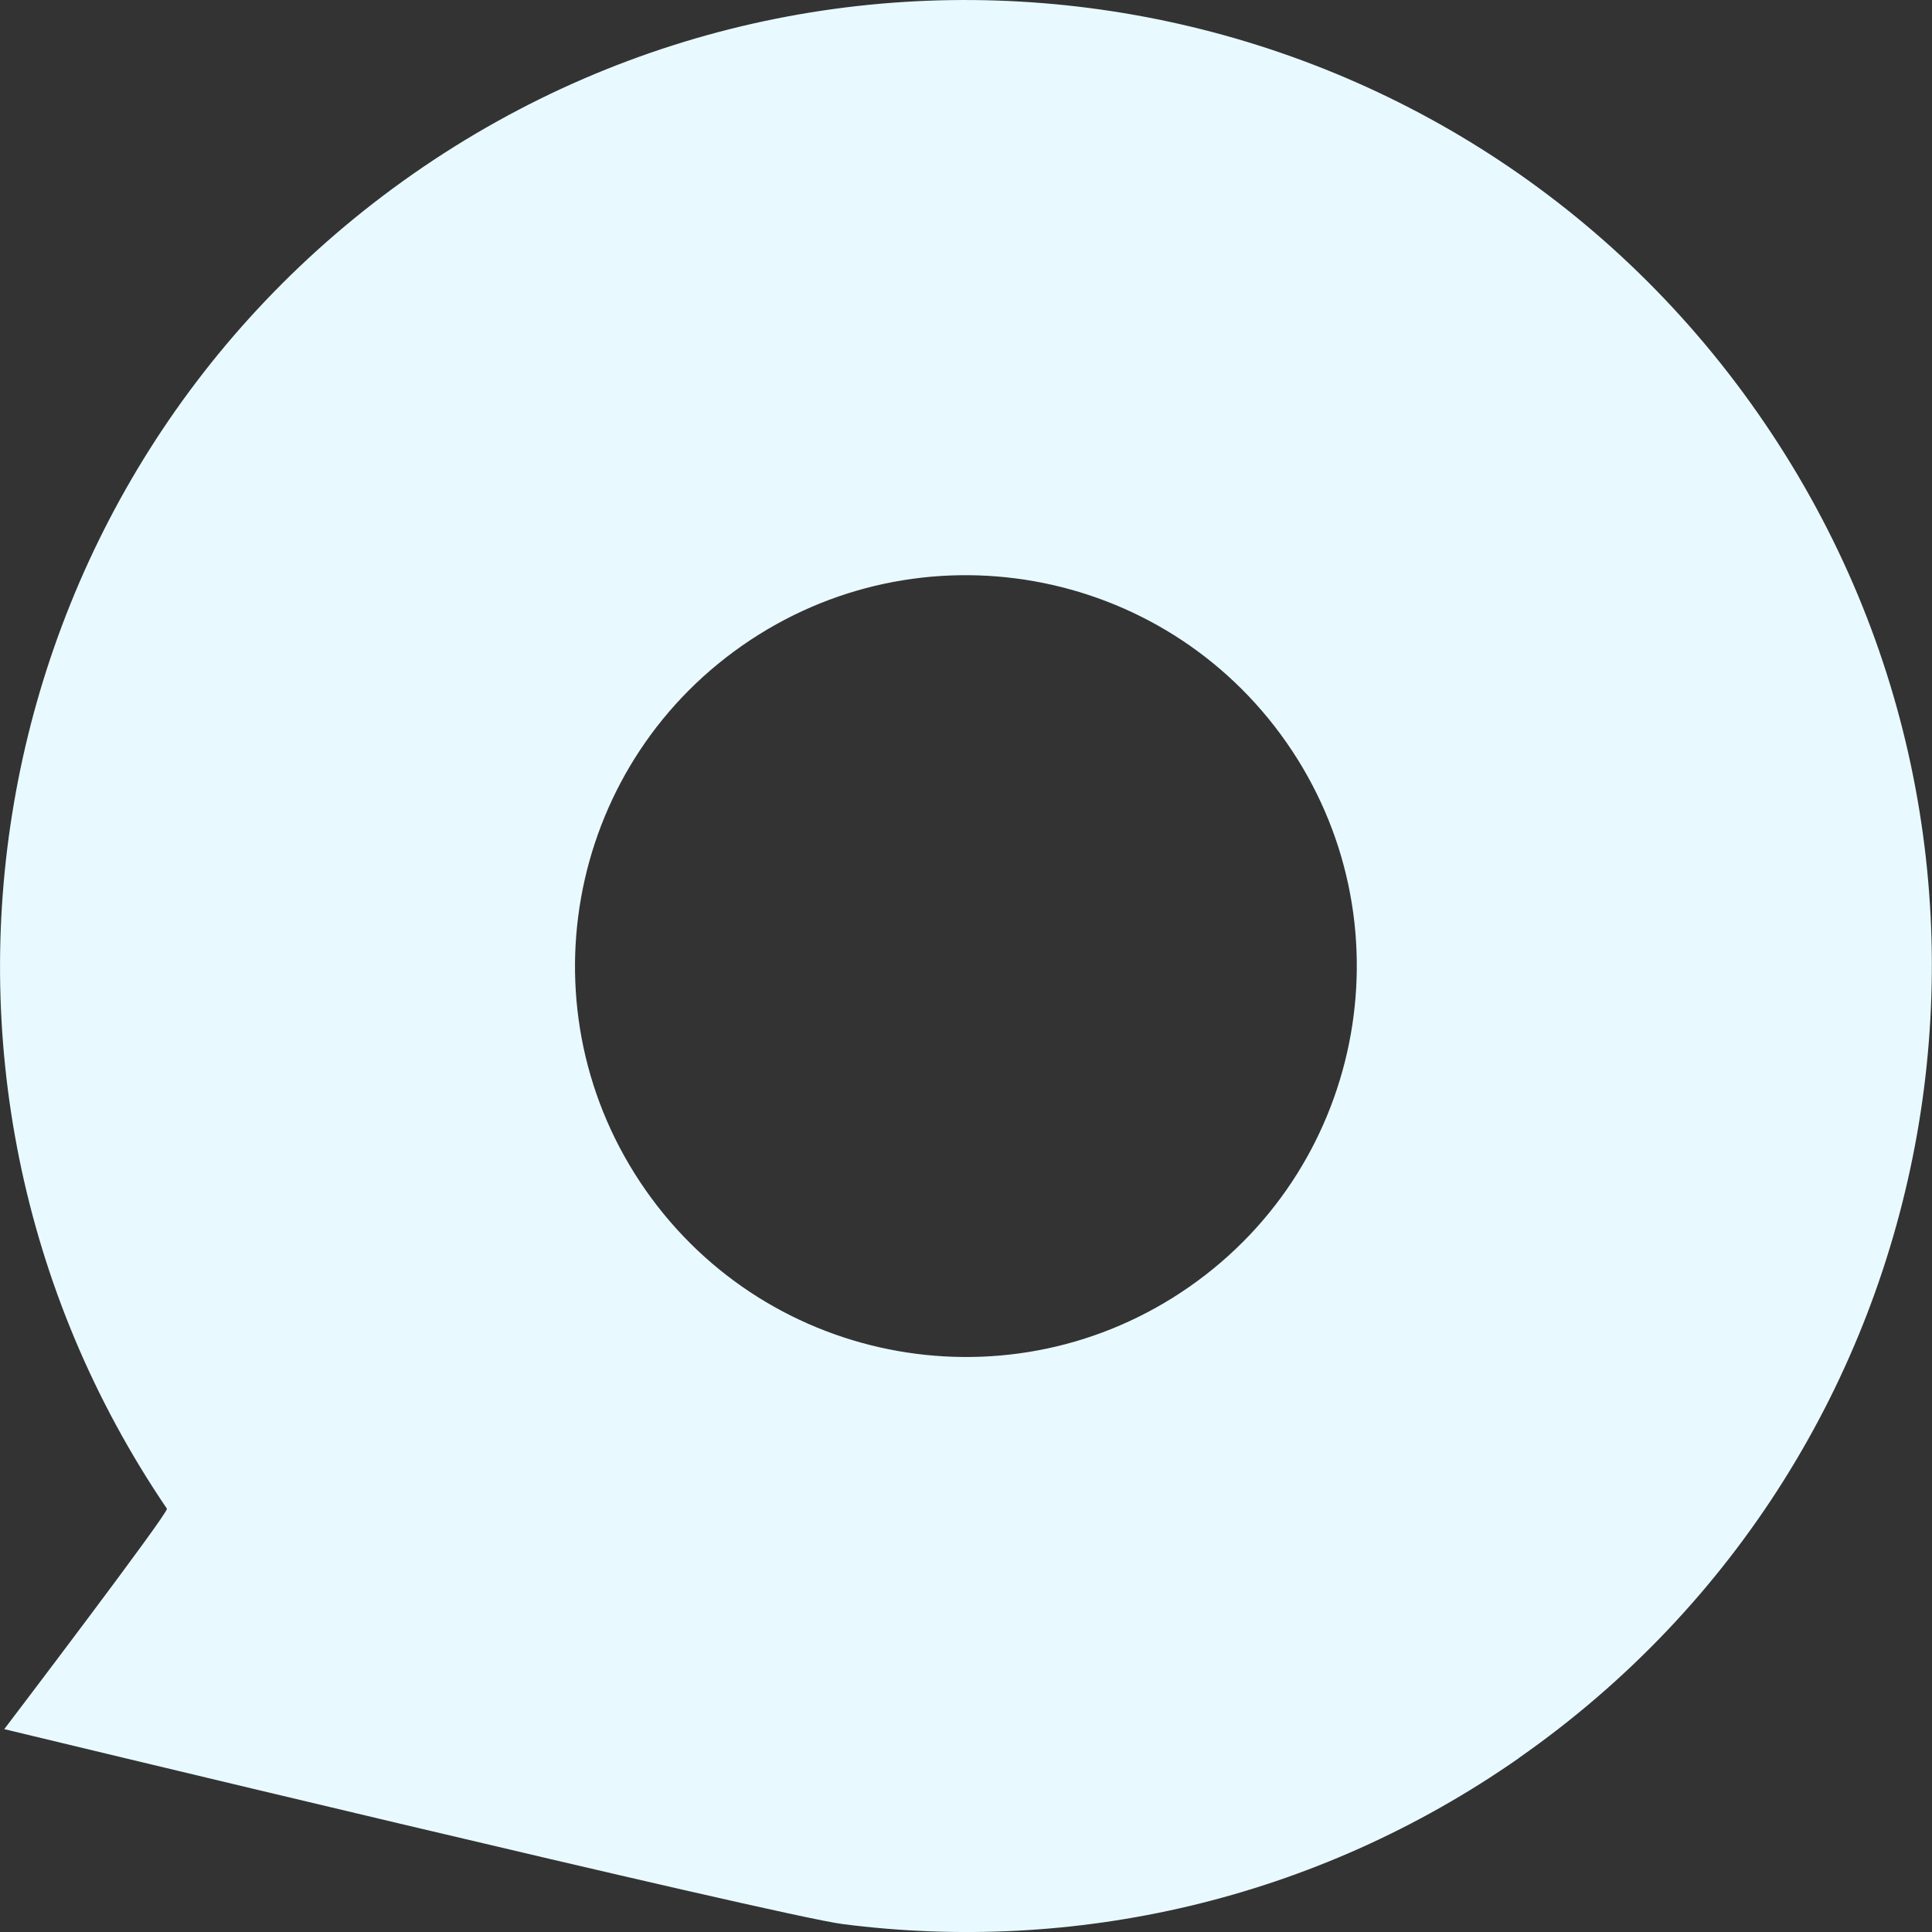                 <svg xmlns="http://www.w3.org/2000/svg" width="32" height="32" viewBox="0 0 100 100">
                    <rect x="0" y="0" width="100" height="100" fill="#333333" stroke="none"/>
                    <path d="m61.58,66.59c-9.16,6.4-21.77,4.16-28.17-5-6.4-9.16-4.16-21.77,5-28.17,9.16-6.4,21.77-4.16,28.17,5,6.4,9.16,4.16,21.77-5,28.17m17.04,24.4c22.64-15.81,28.17-46.98,12.36-69.61C75.18-1.26,44.01-6.8,21.37,9.01-1.08,24.7-6.71,55.49,8.64,78.09c.12.18-8.42,11.41-8.42,11.41,0,0,40.09,9.67,43.4,10.09h0c11.9,1.53,24.39-1.18,35.01-8.6" fill="#e8faff"/>
                </svg>